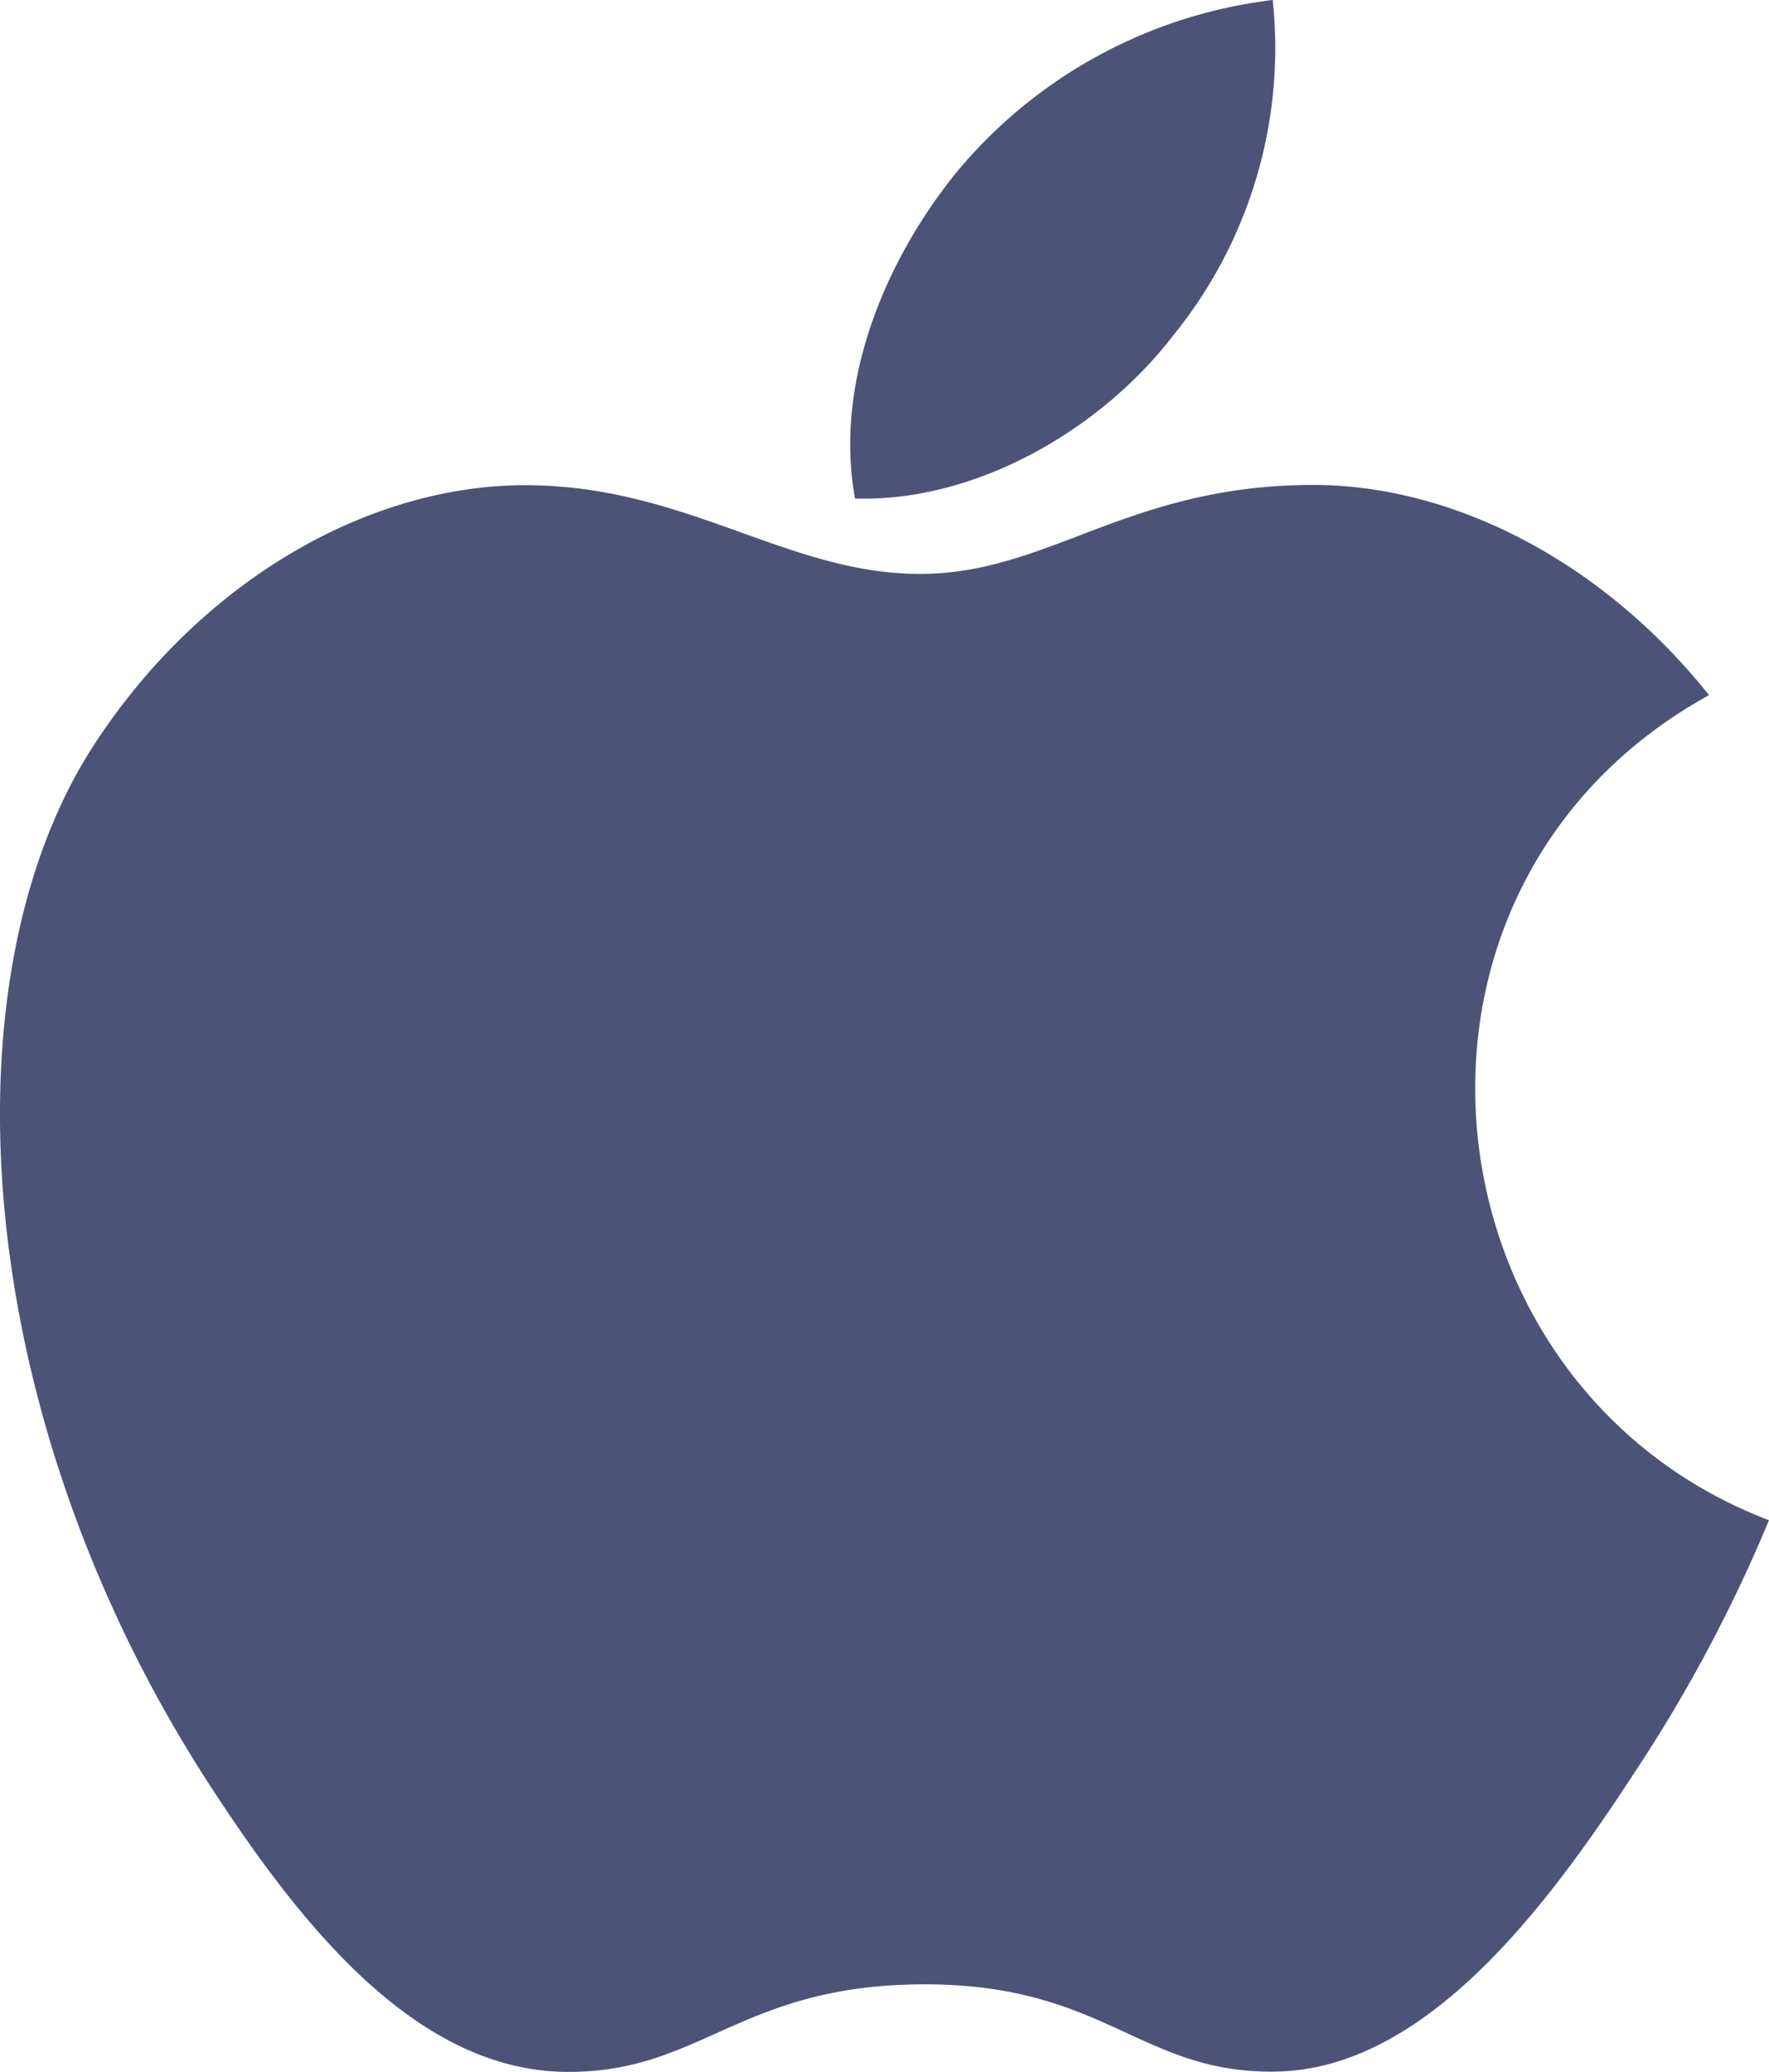 <svg xmlns="http://www.w3.org/2000/svg" width="59.986" height="70.228" viewBox="0 0 59.986 70.228">
  <g id="Group_6590" data-name="Group 6590" transform="translate(-56.004 -140)">
    <g id="Group_6586" data-name="Group 6586" transform="translate(84.834 140)">
      <g id="Group_6585" data-name="Group 6585" transform="translate(0 0)">
        <path id="Path_17184" data-name="Path 17184" d="M385.608,140a16.479,16.479,0,0,0-10.67,5.776c-2.326,2.831-4.24,7.036-3.494,11.122,4.091.127,8.318-2.326,10.767-5.5A15.452,15.452,0,0,0,385.608,140Z" transform="translate(-371.28 -140)" fill="#4b5477"/>
      </g>
    </g>
    <g id="Group_6588" data-name="Group 6588" transform="translate(56.004 156.438)">
      <g id="Group_6587" data-name="Group 6587" transform="translate(0 0)">
        <path id="Path_17185" data-name="Path 17185" d="M113.957,326.883c-3.595-4.508-8.647-7.124-13.418-7.124-6.3,0-8.963,3.015-13.339,3.015-4.512,0-7.94-3.007-13.387-3.007-5.35,0-11.048,3.27-14.66,8.862-5.078,7.874-4.209,22.679,4.021,35.289,2.945,4.512,6.878,9.586,12.022,9.63,4.578.044,5.868-2.936,12.07-2.967s7.378,3.007,11.947,2.958c5.149-.04,9.3-5.662,12.242-10.174a50.6,50.6,0,0,0,4.534-8.515C104.082,350.317,102.172,333.383,113.957,326.883Z" transform="translate(-56.004 -319.759)" fill="#4b5477"/>
      </g>
    </g>
  </g>
</svg>
